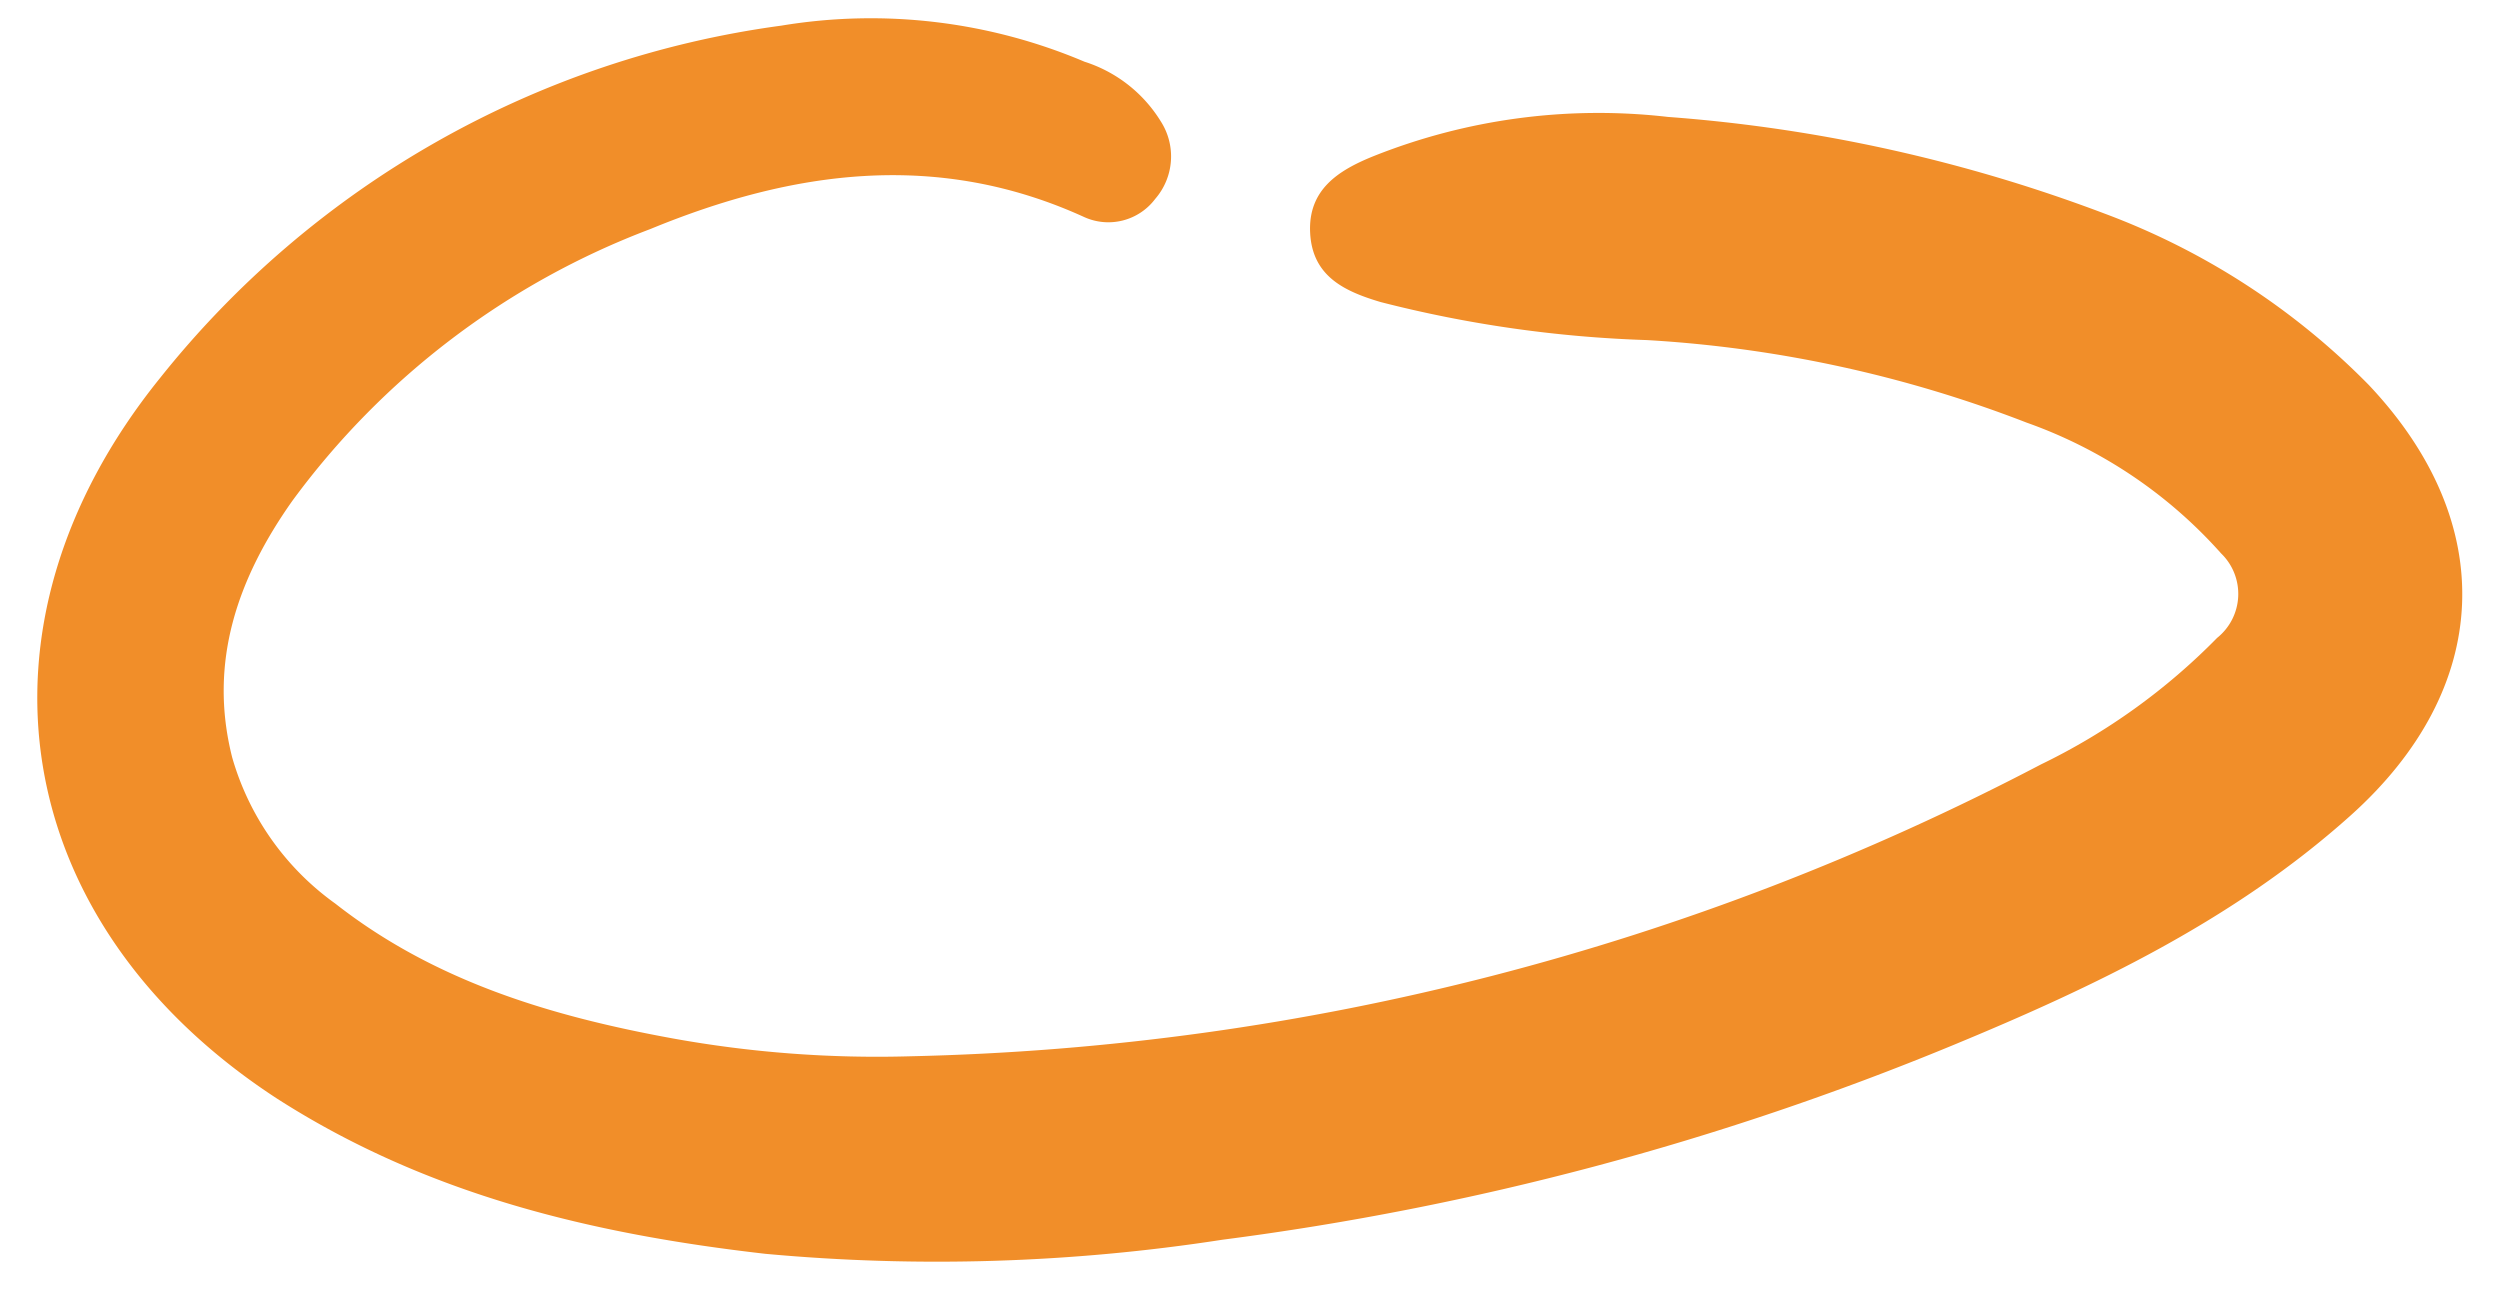 <svg id="Ebene_1" data-name="Ebene 1" xmlns="http://www.w3.org/2000/svg" viewBox="0 0 88.73 45.78"><defs><style>.cls-1{fill:#f18e29;}</style></defs><path class="cls-1" d="M32.29,37.49A90.74,90.74,0,0,0,72.44,27.13a22.48,22.48,0,0,0,6.25-4.49,2,2,0,0,0,.14-3A16.71,16.71,0,0,0,71.93,15a44.38,44.38,0,0,0-13.48-2.93A43.59,43.59,0,0,1,49,10.72c-1.28-.38-2.42-.91-2.5-2.45s1-2.22,2.23-2.72A21.56,21.56,0,0,1,59.2,4.15,55.33,55.33,0,0,1,74.72,7.59a25.74,25.74,0,0,1,9.35,6.07c4.65,4.92,4.4,10.77-.65,15.29-4.14,3.71-9.08,6.07-14.14,8.16A102.13,102.13,0,0,1,43.39,44a66.32,66.32,0,0,1-16.23.5c-6.12-.7-12-2.09-17.33-5.51C.33,32.8-1.44,22.25,5.67,13.43A34,34,0,0,1,27.73.91,19.42,19.42,0,0,1,38.49,2.19,4.94,4.94,0,0,1,41.2,4.31,2.3,2.3,0,0,1,41,7.06a2.08,2.08,0,0,1-2.55.63c-5.2-2.36-10.32-1.64-15.37.44a28.06,28.06,0,0,0-12.7,9.64c-1.93,2.73-3,5.71-2.14,9.11a9.64,9.64,0,0,0,3.66,5.19c3.52,2.76,7.66,4,12,4.79A40.69,40.69,0,0,0,32.29,37.49Z"/></svg>